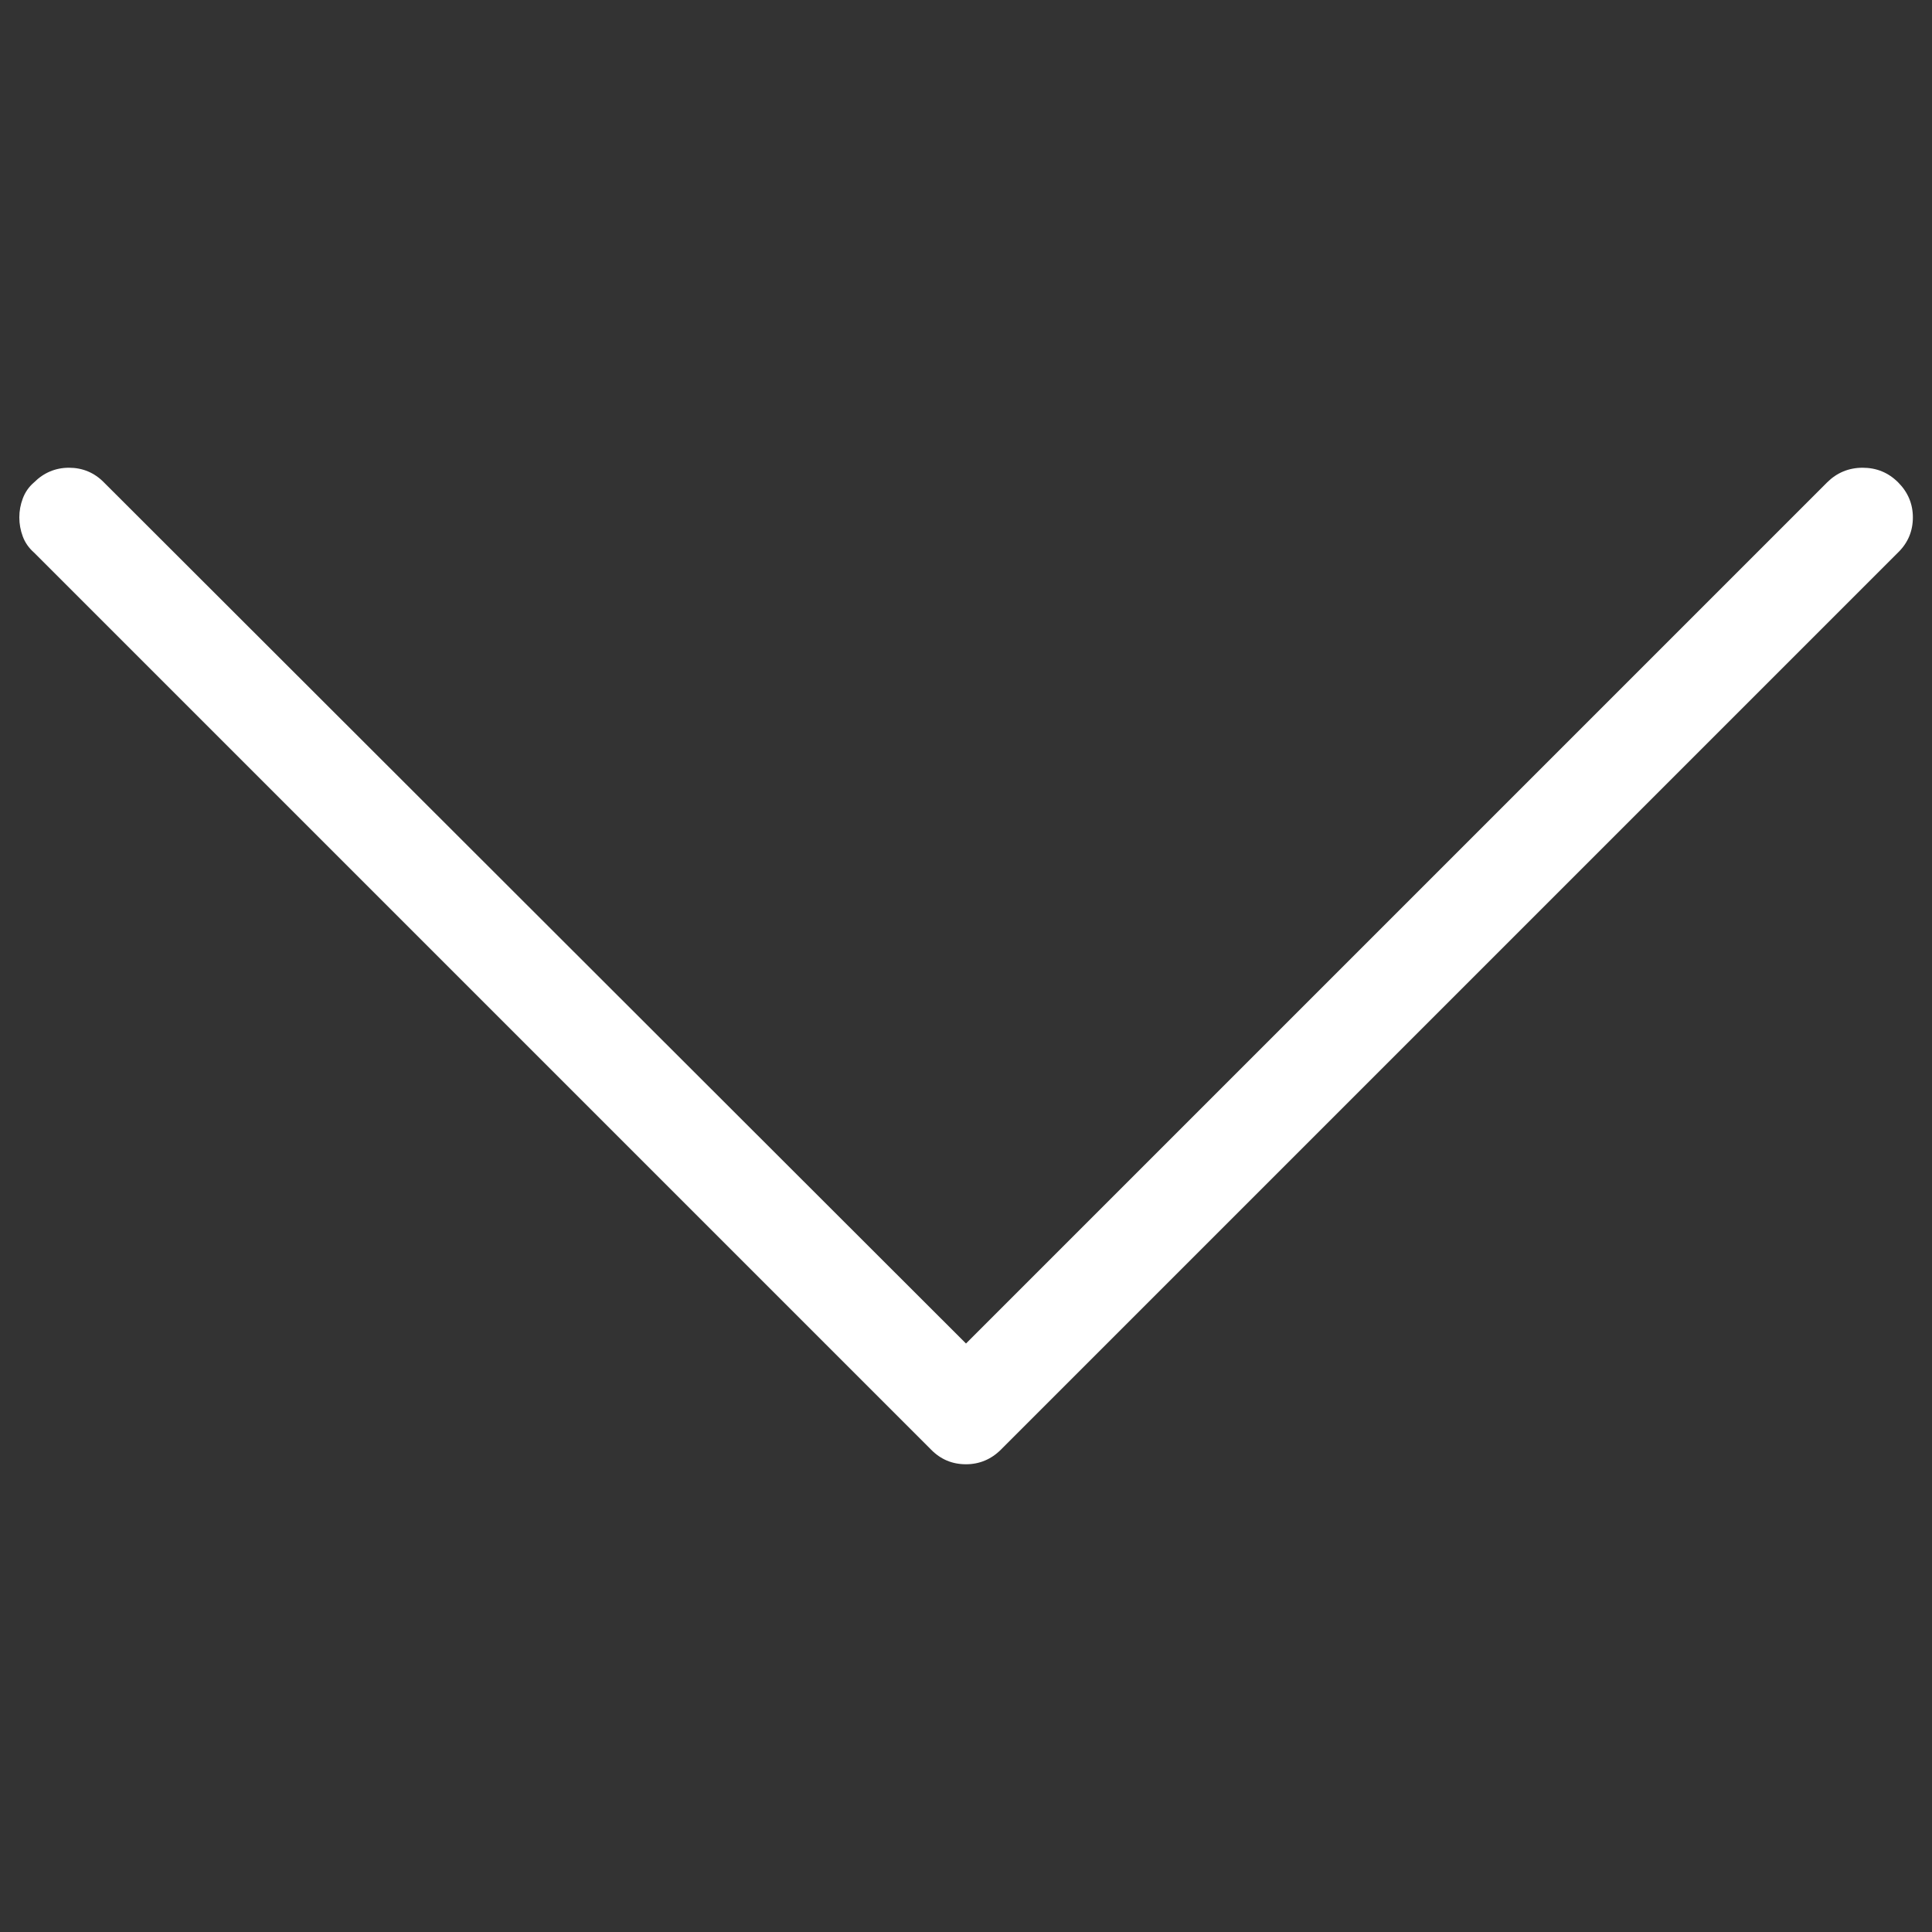 <svg version="1.1" xmlns="http://www.w3.org/2000/svg" xmlns:xlink="http://www.w3.org/1999/xlink" x="0px" y="0px" viewBox="0 0 1000 1000" enable-background="new 0 0 1000 1000" xml:space="preserve">
<rect x="0" y="0" width="1000" height="1000" fill="#333333" stroke="none"/>
<g><g transform="matrix(1 0 0 -1 0 1638)"><path fill="white" d="M10,1370.2c0,3.4,0.6,6.6,1.8,9.8s3.1,6,5.8,8.3c5,5,11.1,7.6,18.1,7.6s13.1-2.5,18.1-7.6L500,942.6l445.7,445.7c5,5,11.2,7.6,18.4,7.6s13.3-2.5,18.4-7.6c5-5,7.6-11.1,7.6-18.1s-2.5-13.1-7.6-18.1L518.1,887.7c-5-5-11.1-7.6-18.1-7.6c-7.1,0-13.1,2.5-18.1,7.6L17.6,1352c-2.7,2.4-4.6,5.1-5.8,8.3C10.6,1363.5,10,1366.8,10,1370.2L10,1370.2z"/></g></g>
</svg>
